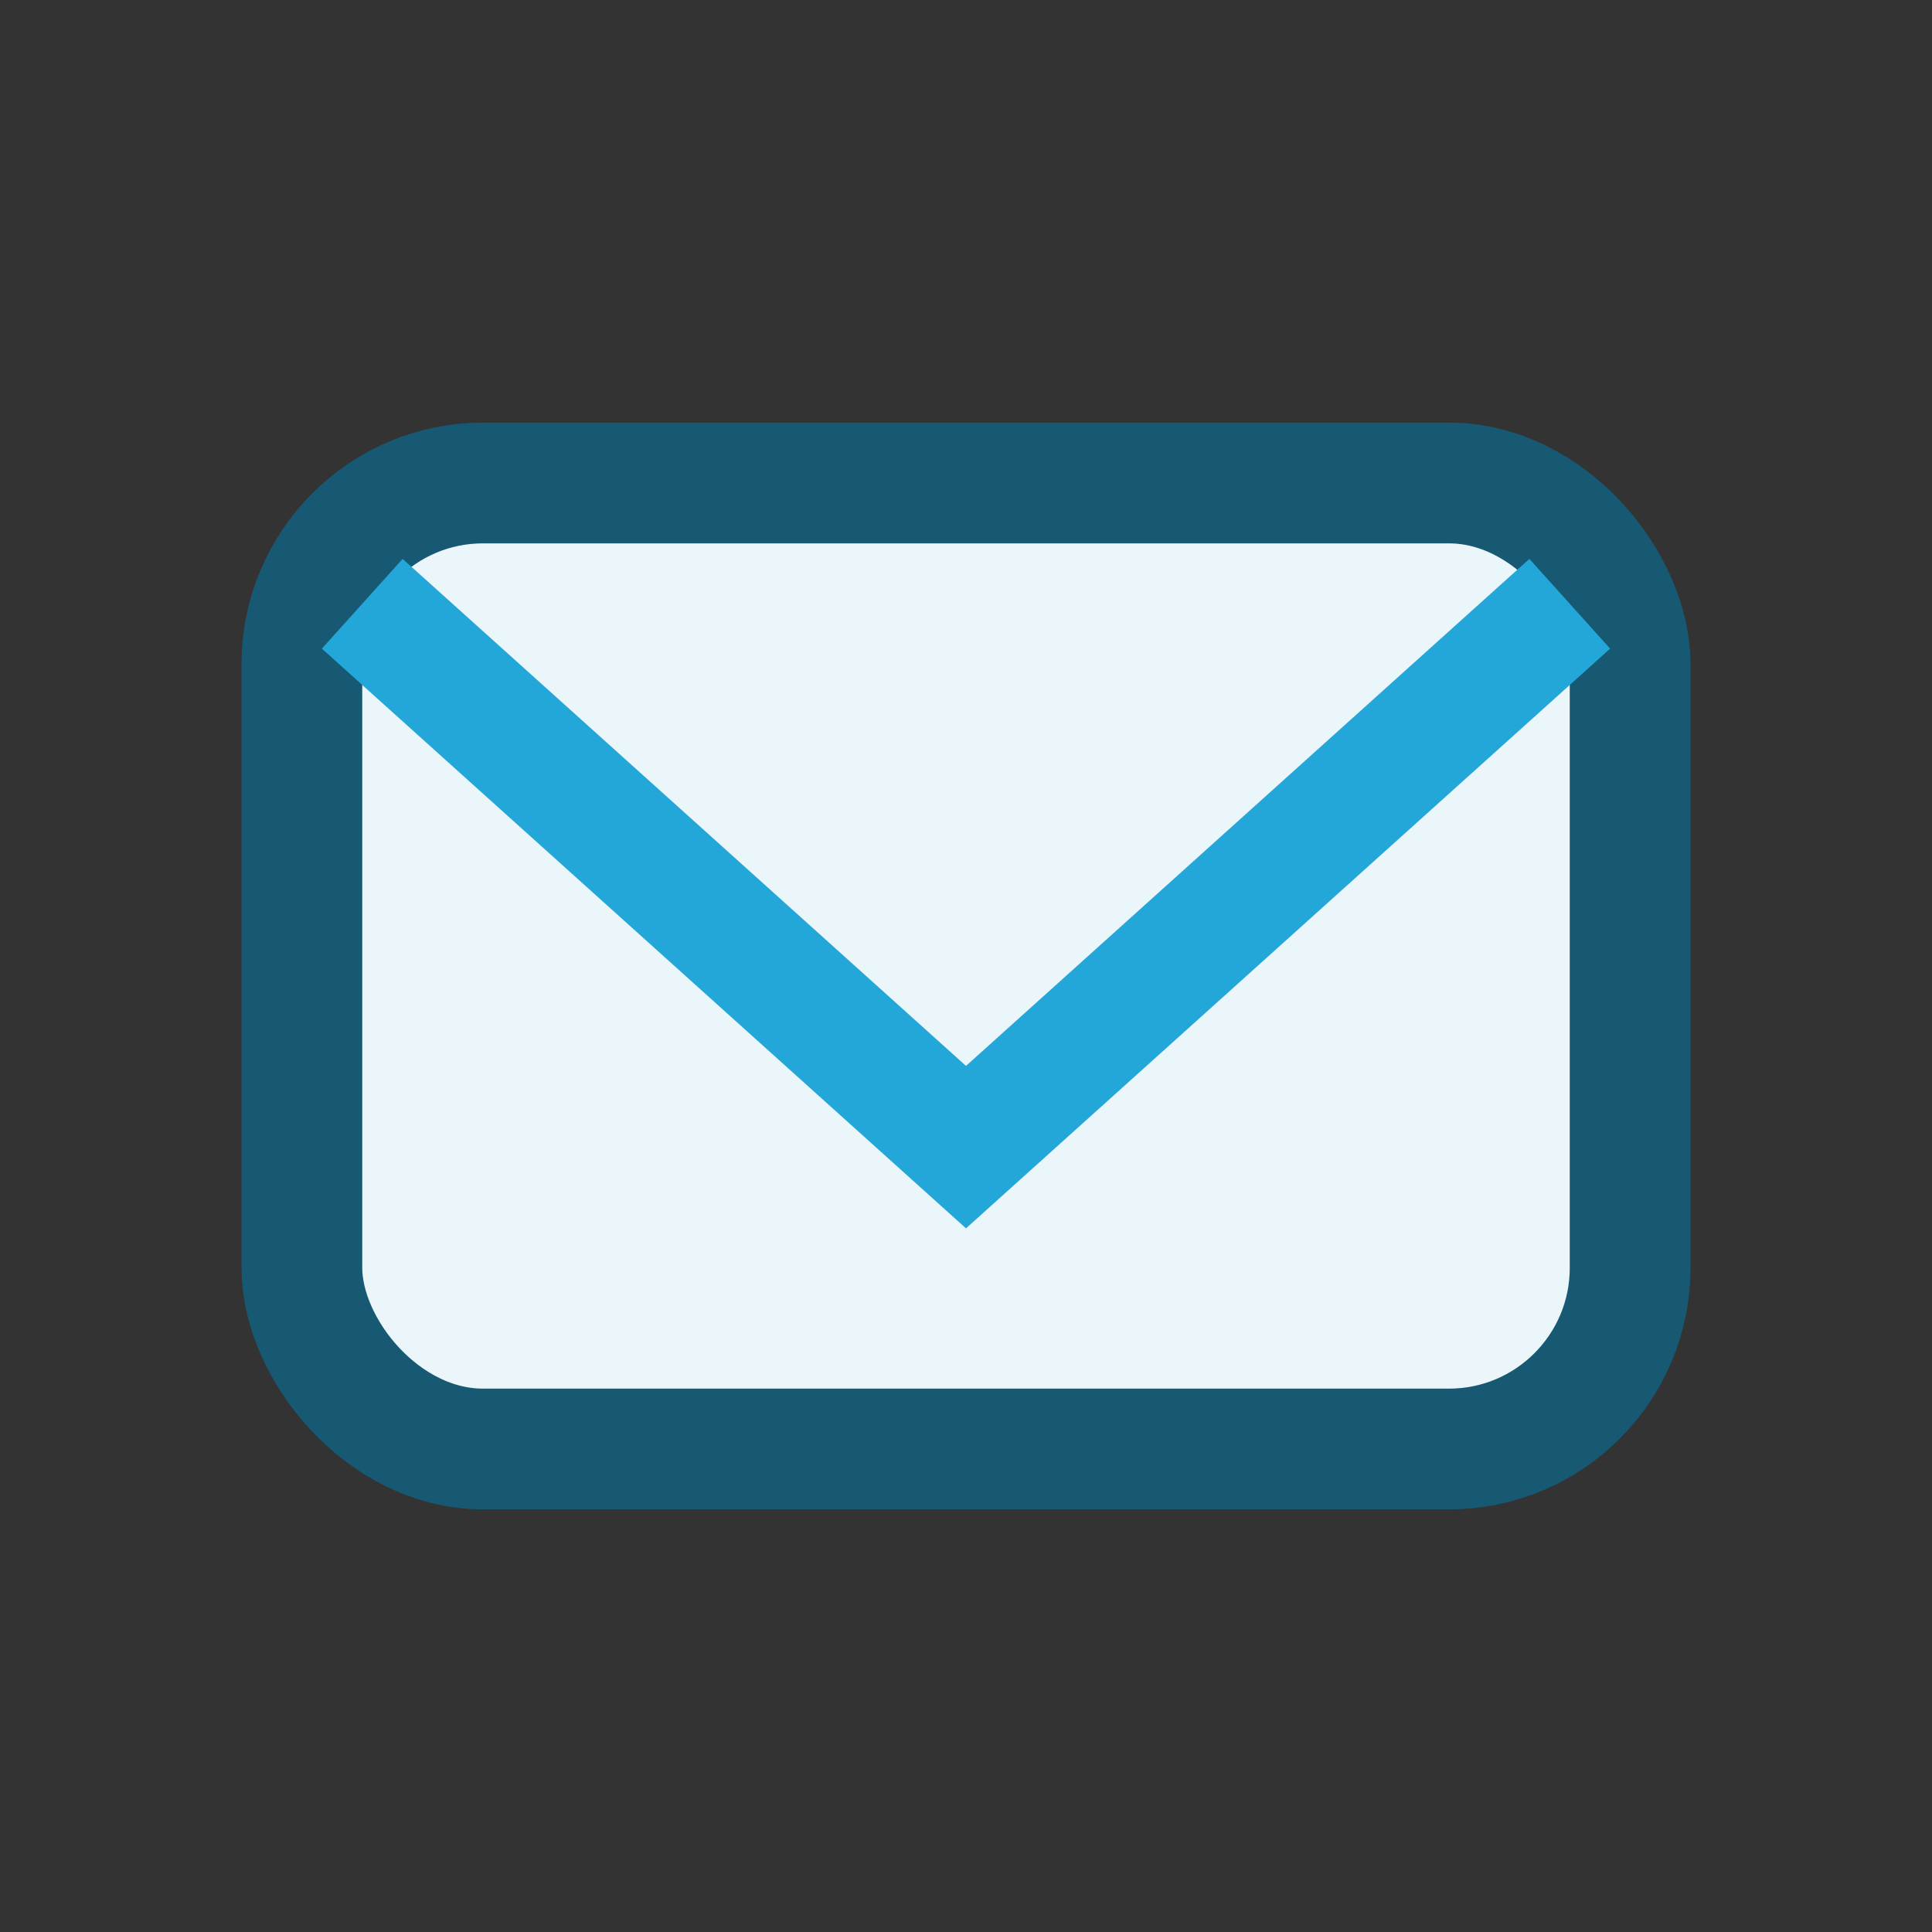 <?xml version="1.0" encoding="UTF-8"?>
<svg xmlns="http://www.w3.org/2000/svg" width="32" height="32" viewBox="0 0 32 32"><rect x="0" y="0" width="32" height="32" fill="#333333" stroke="none"/><rect x="5" y="8" width="22" height="16" rx="3" fill="#EAF6FA" stroke="#175873" stroke-width="2"/><polyline points="6,10 16,19 26,10" fill="none" stroke="#23A6D8" stroke-width="2"/></svg>